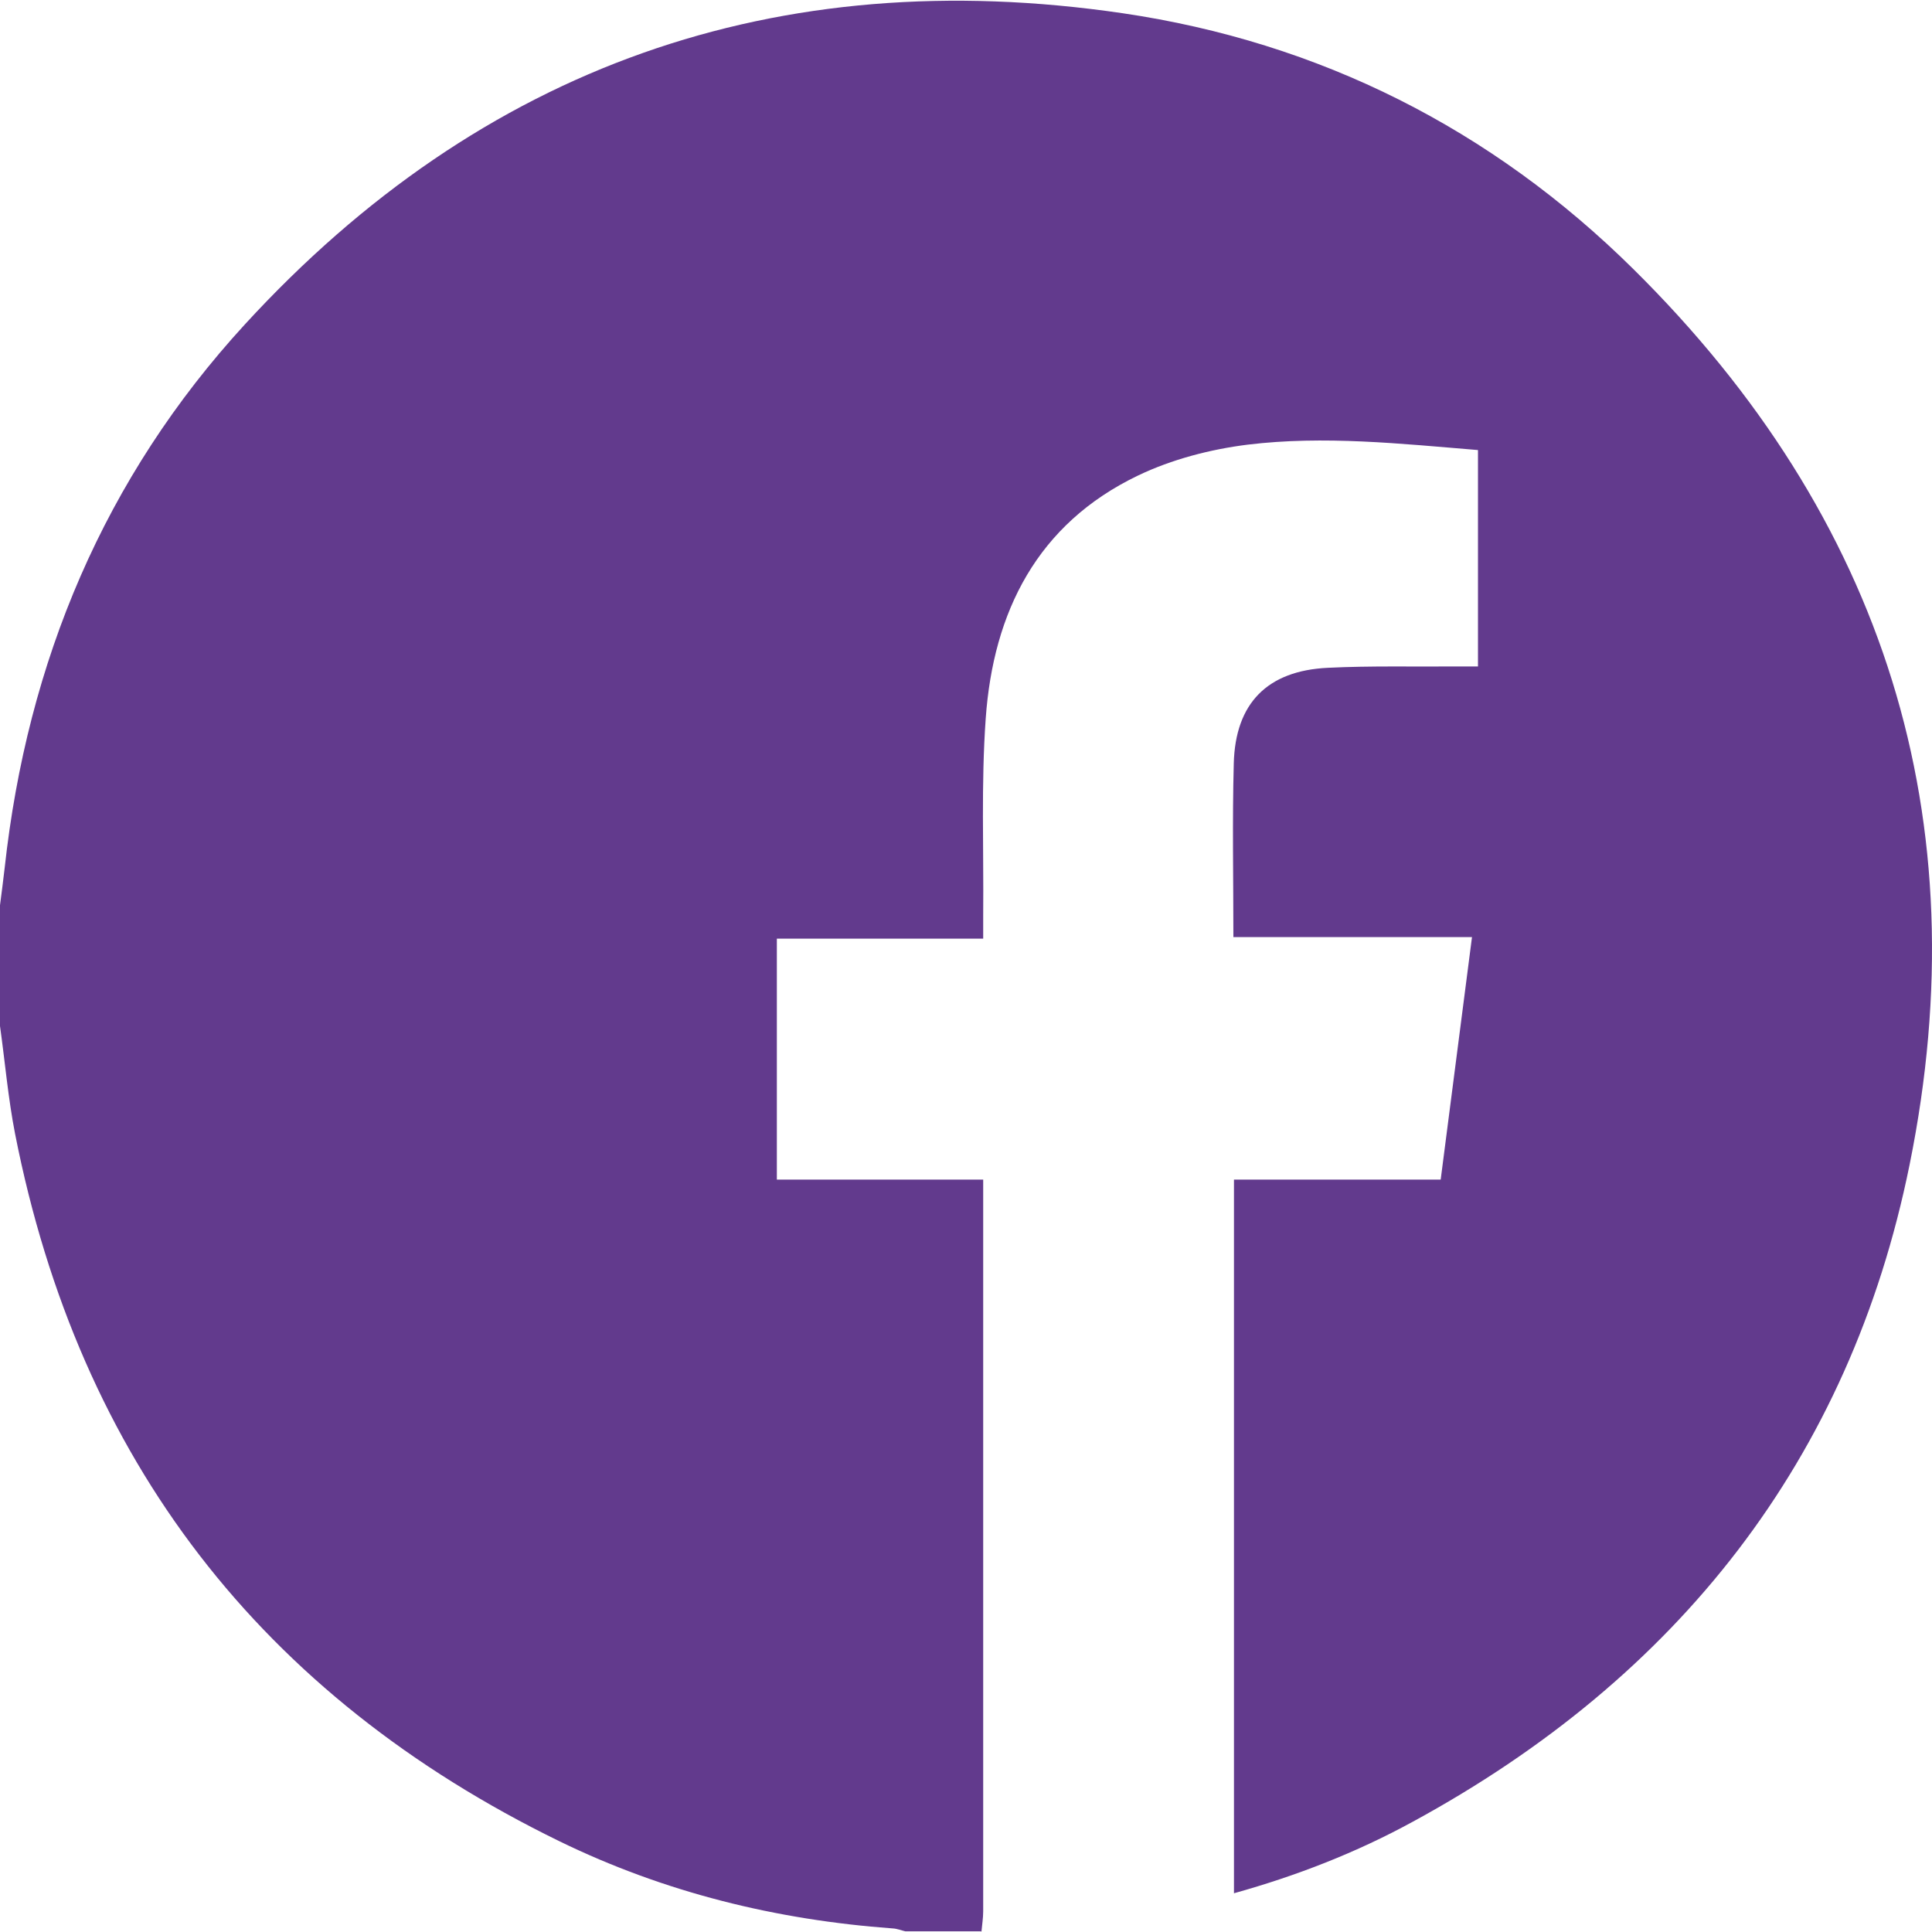 <?xml version="1.0" encoding="UTF-8"?>
<svg xmlns="http://www.w3.org/2000/svg" id="Vrstva_2" viewBox="0 0 100 99.93" width="128" height="128"><defs><style>.cls-1{fill:#623a8d;stroke-width:0px;}</style></defs><g id="Vrstva_1-2"><path class="cls-1" d="M50.77,99.93h-3.91c-.22-.05-.43-.14-.65-.15-6.03-.44-11.81-1.86-17.25-4.51C13.53,87.74,4.1,75.53.78,58.65.42,56.81.26,54.93,0,53.07c0-2.08,0-4.17,0-6.25.08-.64.17-1.28.24-1.92,1.17-10.7,5.16-20.22,12.44-28.15C24.93,3.4,40.2-1.98,58.11.65c10.19,1.5,19.1,5.99,26.43,13.24,13.01,12.86,17.93,28.46,14.3,46.36-3.1,15.3-12.02,26.56-25.72,34.01-2.91,1.59-5.99,2.79-9.25,3.7v-36.94h10.7c.54-4.21,1.07-8.31,1.62-12.55h-12.35c0-3.07-.06-6.03.02-8.99.08-3.12,1.74-4.8,4.87-4.95,2.24-.11,4.49-.05,6.74-.07.34,0,.69,0,1.03,0v-11.2c-4.01-.33-7.97-.76-11.92-.28-1.93.24-3.93.76-5.68,1.6-5.21,2.5-7.49,7.05-7.88,12.58-.24,3.37-.1,6.76-.13,10.15,0,.38,0,.76,0,1.24h-10.68v12.47h10.68v1.16c0,12.24,0,24.47,0,36.71,0,.35-.06.71-.09,1.06Z"/></g></svg>
